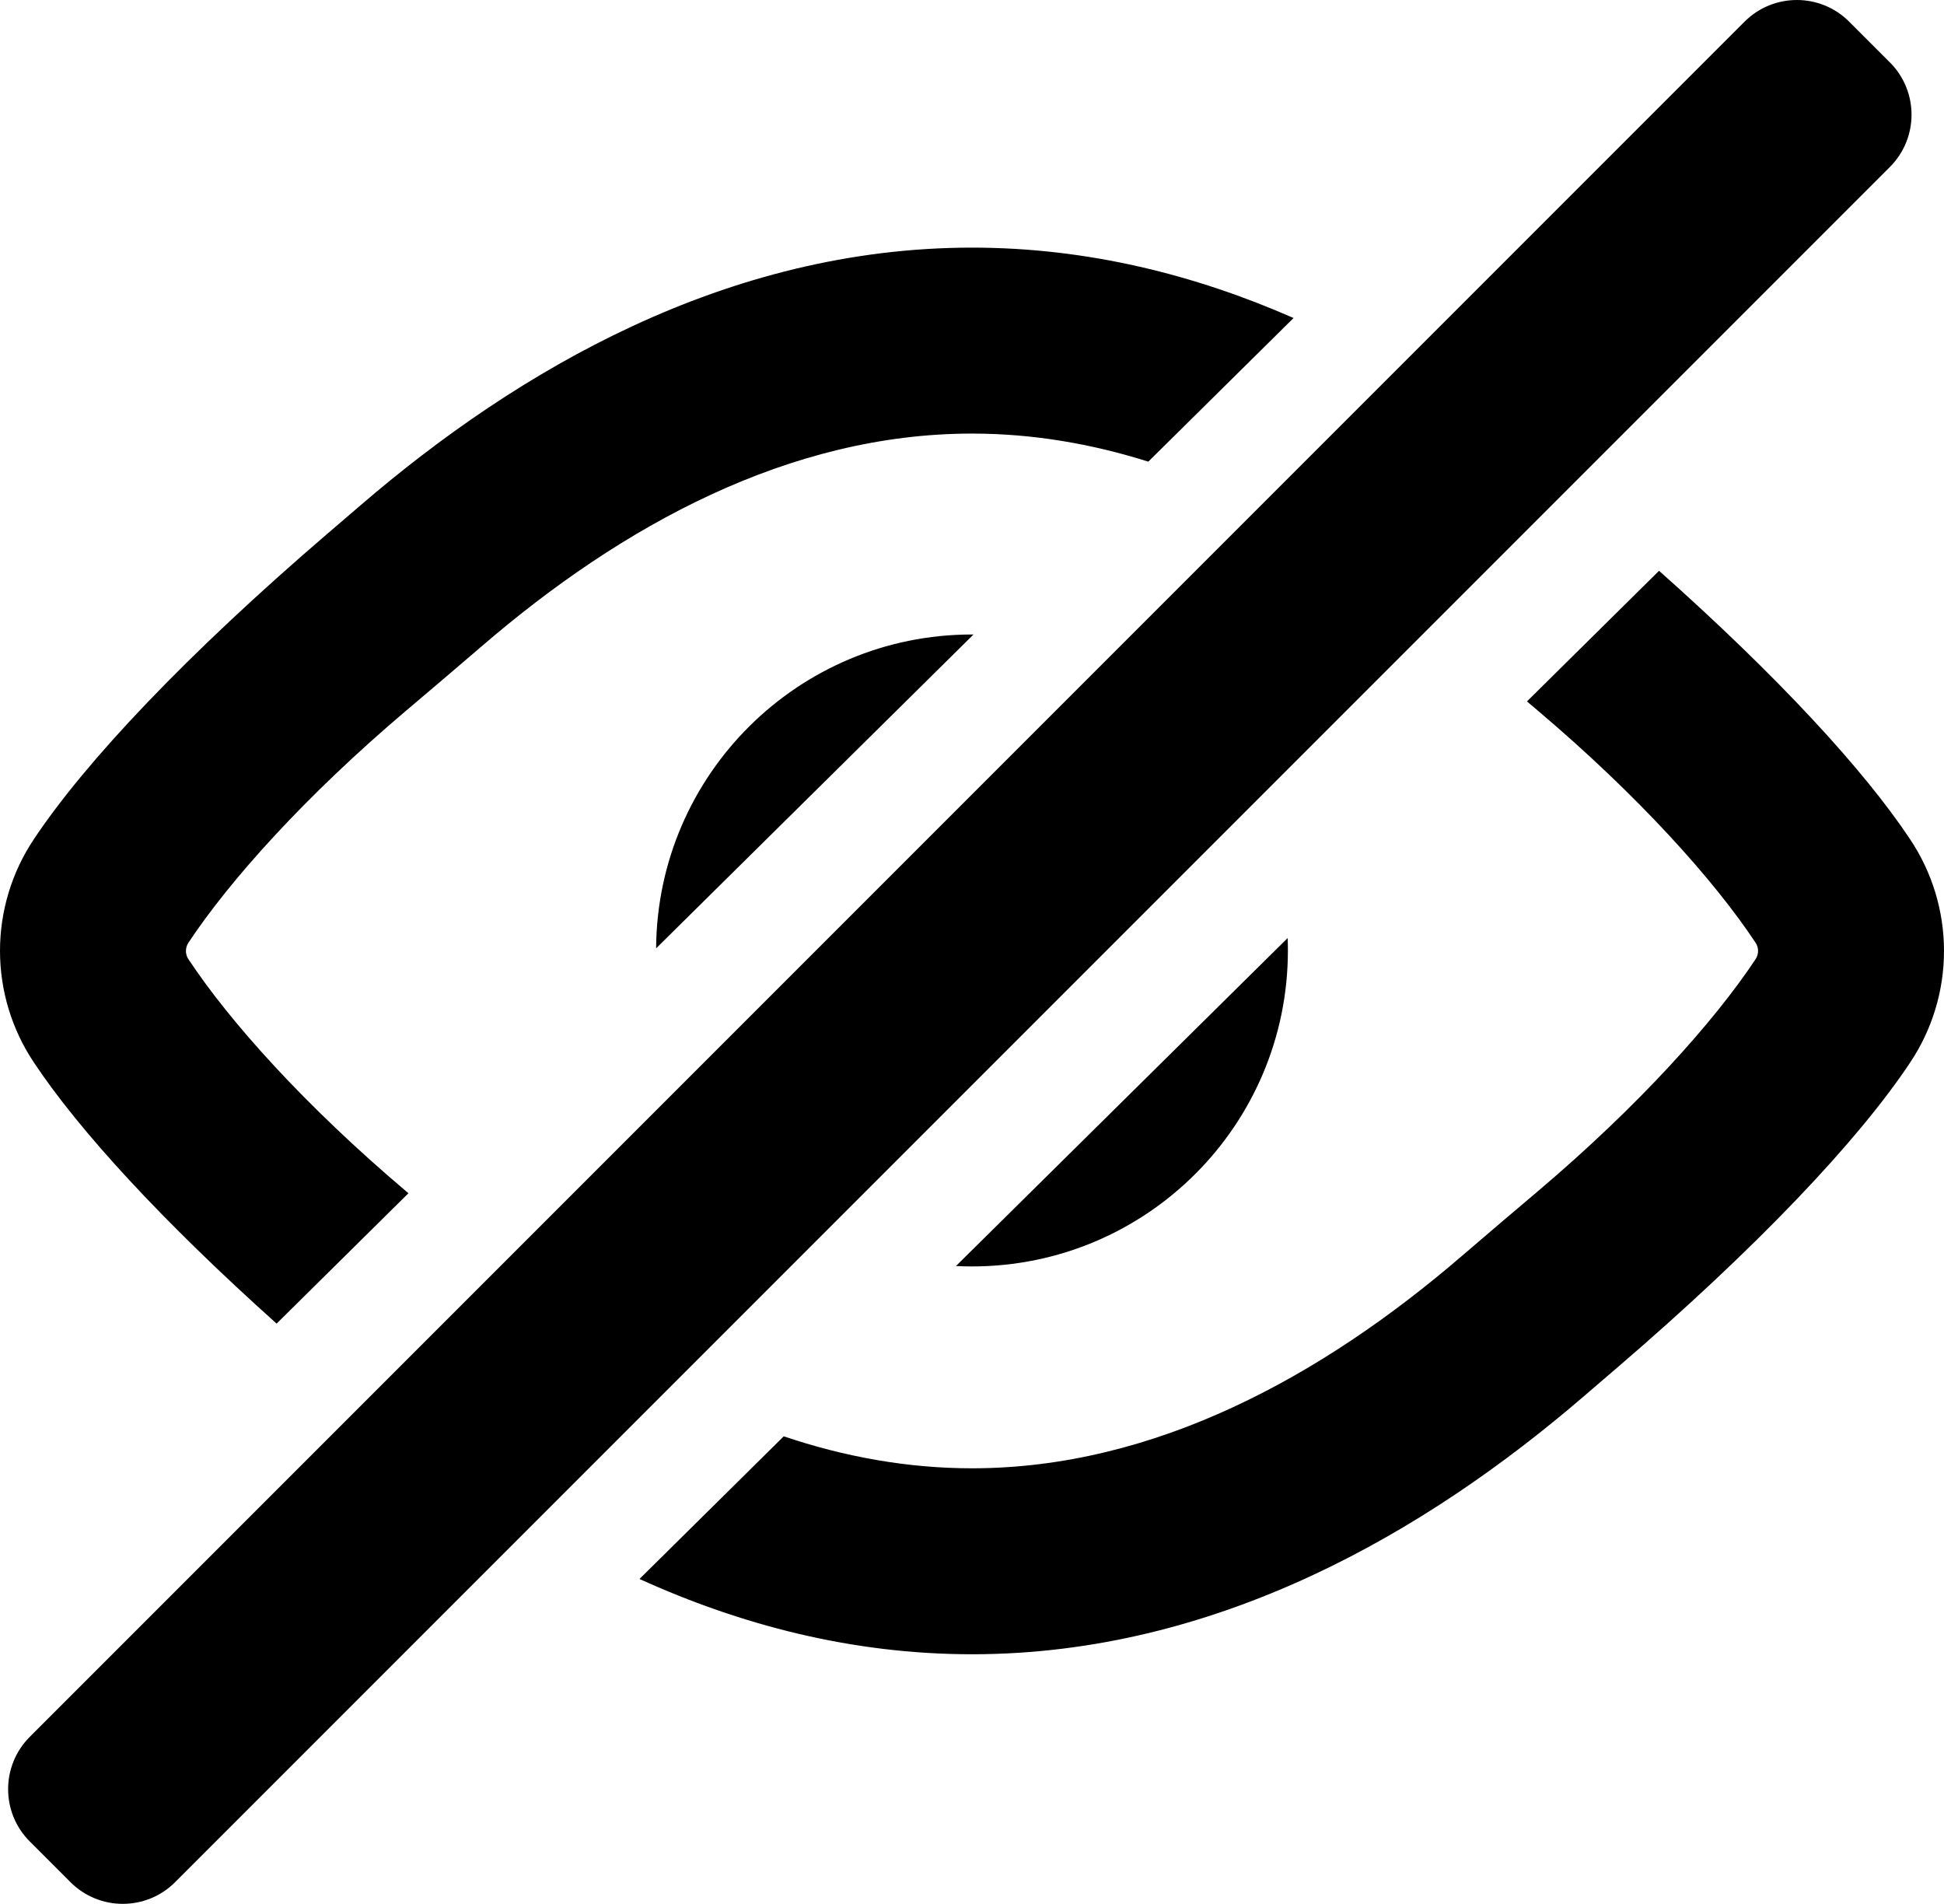 <svg width="958" height="938" viewBox="0 0 958 938" fill="none" xmlns="http://www.w3.org/2000/svg">
<path d="M911.271 10.678C897.035 -3.559 873.951 -3.559 859.713 10.678L14.678 855.714C0.441 869.951 0.441 893.034 14.678 907.272L34.728 927.323C48.965 941.56 72.049 941.56 86.287 927.323L931.322 82.286C945.559 68.049 945.559 44.966 931.322 30.729L911.271 10.678ZM479 815.029C419.797 815.029 364.85 800.523 315.139 777.937L386.227 707.658C416.031 717.694 447.045 723.41 479 723.41C568.969 723.41 651.547 678.09 720.566 618.66C733.65 607.404 746.082 596.875 757.811 586.944C807.617 544.762 844.711 503.368 865.078 472.668C865.92 471.446 866.369 469.997 866.369 468.515C866.369 467.031 865.92 465.583 865.078 464.362C844.711 433.66 807.617 392.267 757.812 350.088L752.482 345.573L817.578 281.22C875.904 333.068 918.504 379.158 941.365 413.605C952.213 429.864 958 448.97 958 468.515C958 488.059 952.213 507.165 941.365 523.424C915.857 561.857 865.781 614.785 796.701 674.032L794.371 676.031L793.109 677.114C788.908 680.717 784.639 684.38 780.301 688.107C703.158 754.438 599.998 815.029 479 815.029ZM479 623.952C476.35 623.952 473.715 623.886 471.096 623.755L634.557 462.157C634.635 464.188 634.674 466.228 634.674 468.277C634.674 554.253 564.977 623.952 479 623.952ZM323.328 467.238L479.744 312.604L479 312.602C393.369 312.602 323.887 381.74 323.328 467.238ZM479 213.618C508.854 213.618 537.887 218.609 565.881 227.448L637.465 156.681C589.182 135.479 536.068 122 479 122C358.002 122 254.842 182.59 177.699 248.922C173.938 252.153 170.229 255.337 166.568 258.476L161.25 263.037C92.195 322.263 42.137 375.177 16.635 413.543C5.787 429.803 0 448.908 0 468.453C0 487.998 5.787 507.105 16.635 523.364C38.955 556.995 80.092 601.76 136.311 652.124L201.279 587.895L200.236 587.013C150.361 544.812 113.25 503.433 92.922 472.668C92.357 471.85 91.971 470.93 91.775 469.967C91.68 469.491 91.631 469.005 91.631 468.515C91.631 467.031 92.08 465.583 92.922 464.362C113.289 433.66 150.383 392.267 200.188 350.087L200.34 349.959C212.027 340.061 224.406 329.575 237.434 318.368C306.453 258.939 389.031 213.618 479 213.618Z" fill="black"/>
</svg>
